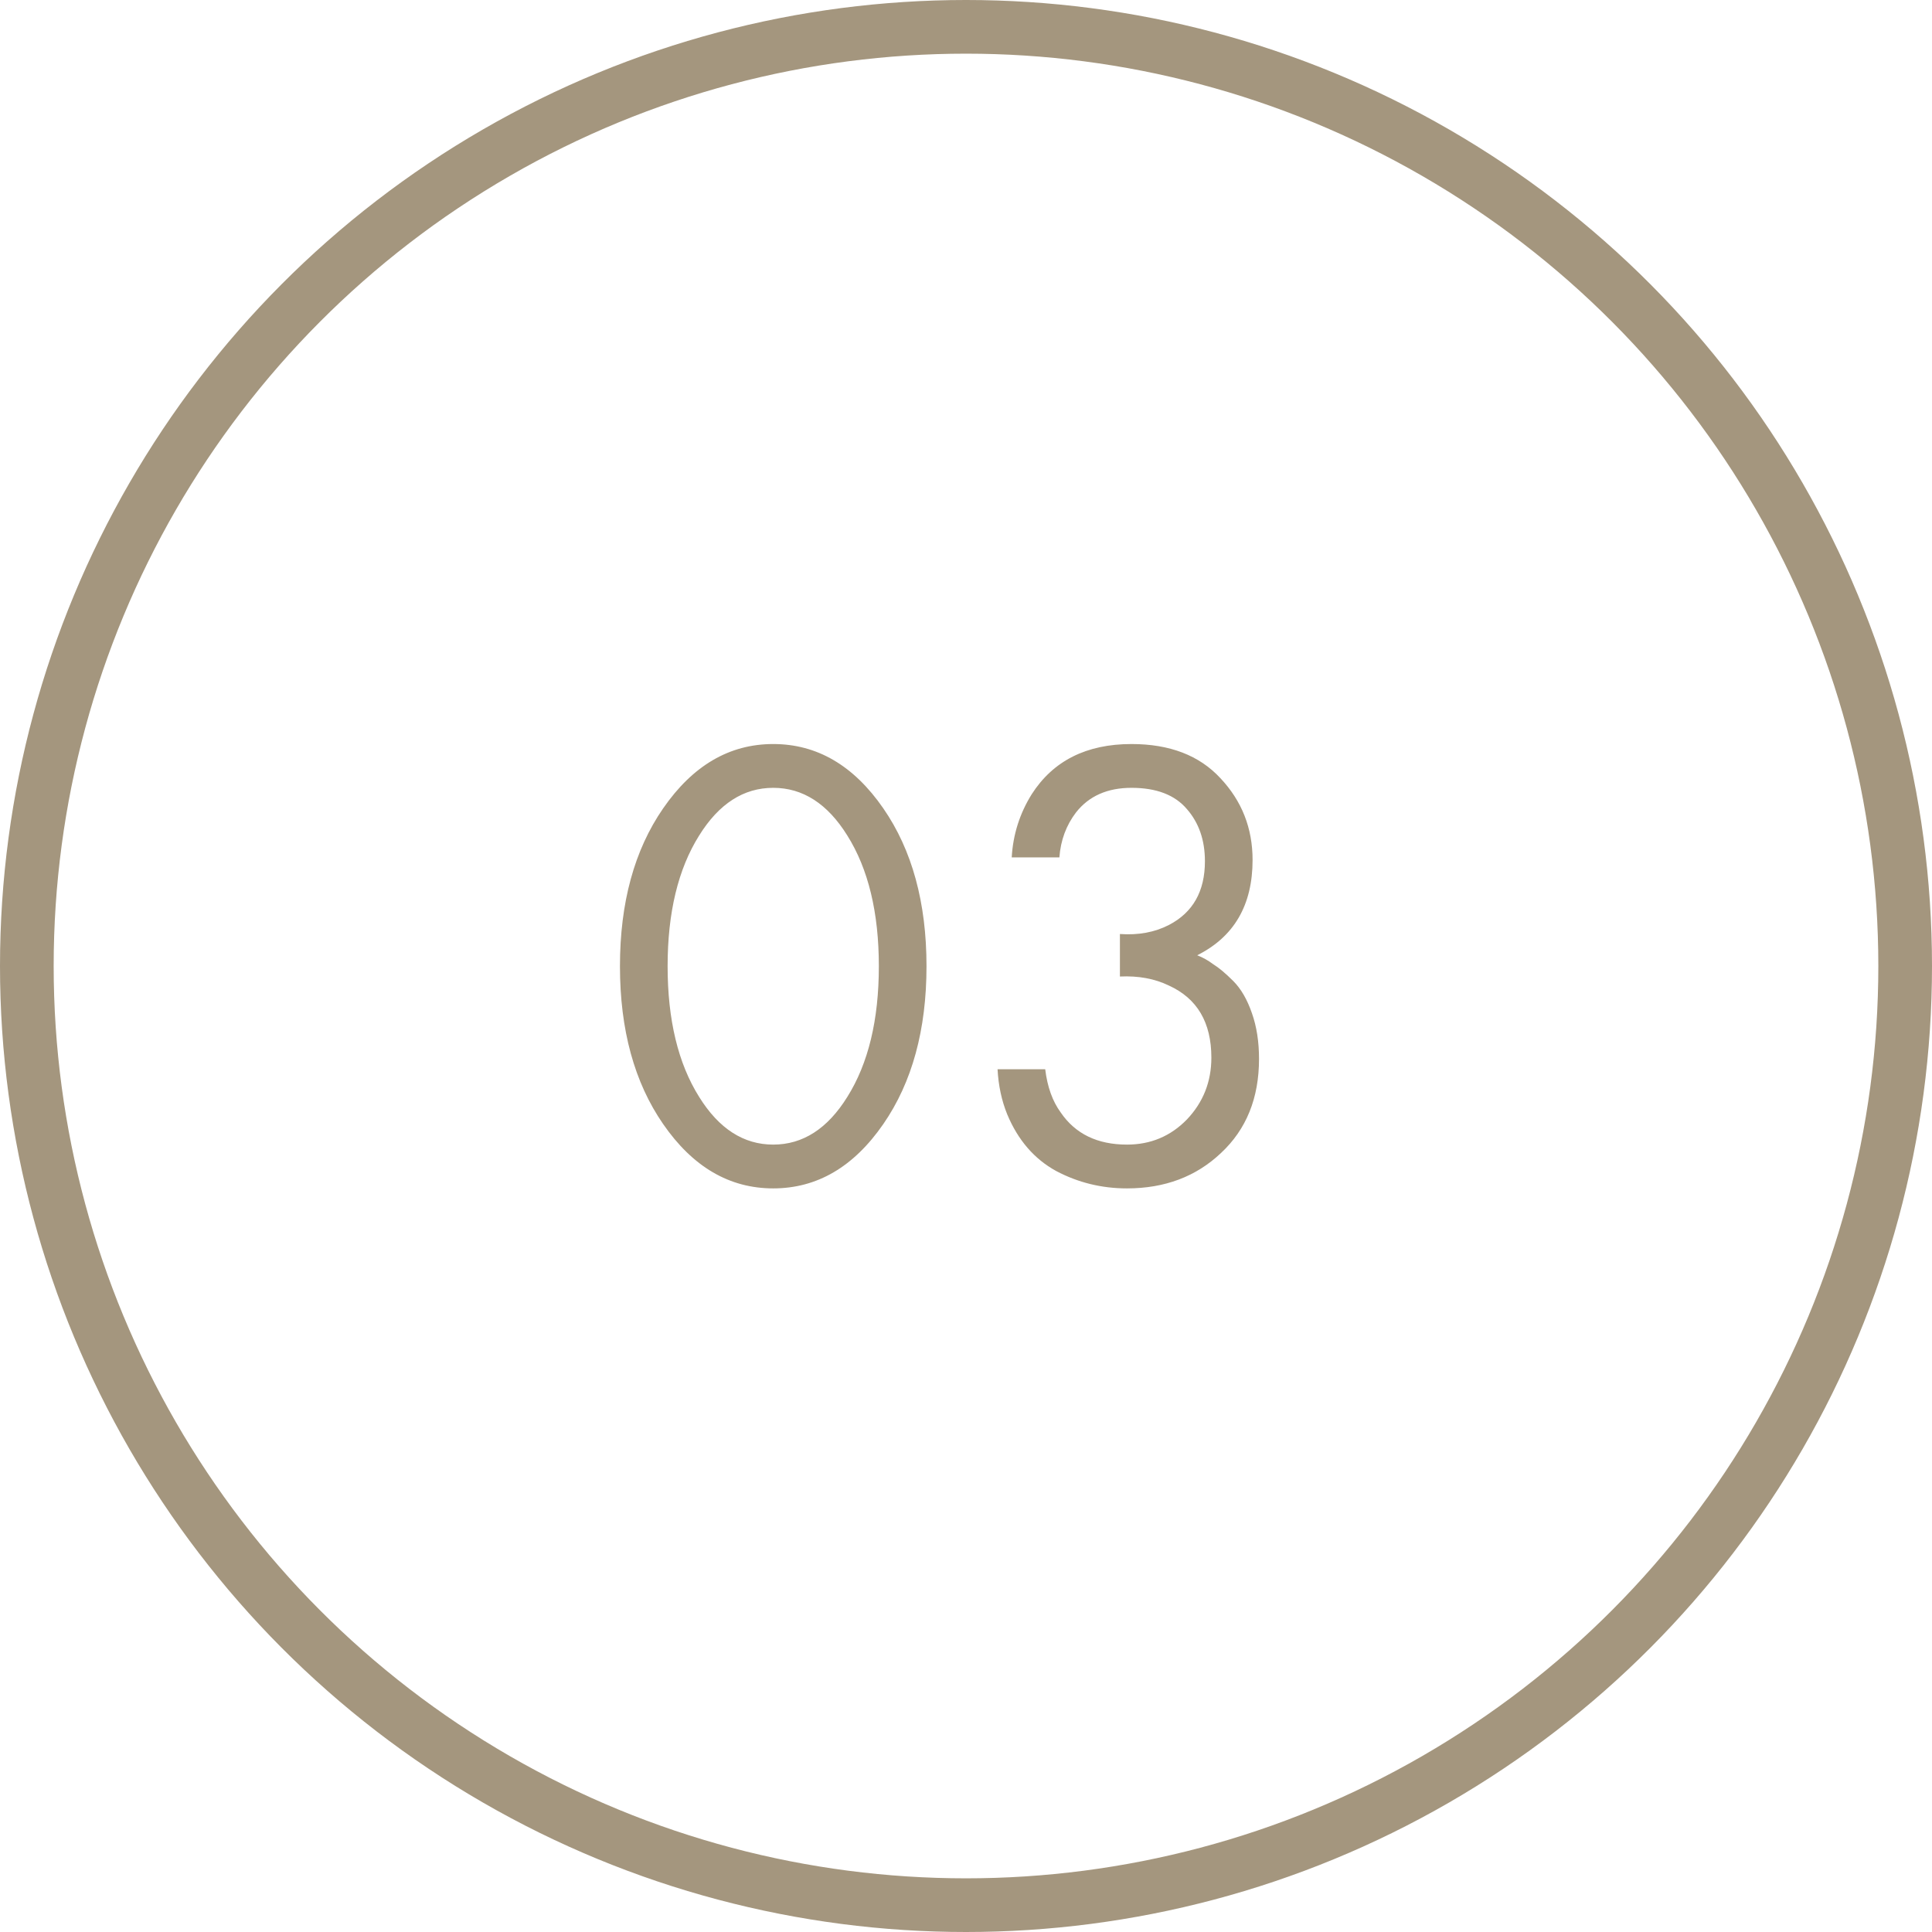 <?xml version="1.0" encoding="UTF-8"?> <svg xmlns="http://www.w3.org/2000/svg" width="36" height="36" viewBox="0 0 36 36" fill="none"><path d="M16.46 20.944C15.908 21.744 15.224 22.144 14.408 22.144C13.592 22.144 12.908 21.744 12.356 20.944C11.82 20.168 11.552 19.188 11.552 18.004C11.552 16.82 11.82 15.84 12.356 15.064C12.908 14.264 13.592 13.864 14.408 13.864C15.224 13.864 15.908 14.264 16.46 15.064C16.996 15.84 17.264 16.82 17.264 18.004C17.264 19.188 16.996 20.168 16.46 20.944ZM15.788 15.568C15.42 14.976 14.96 14.68 14.408 14.68C13.856 14.68 13.396 14.976 13.028 15.568C12.636 16.192 12.44 17.004 12.44 18.004C12.44 19.004 12.636 19.816 13.028 20.44C13.396 21.032 13.856 21.328 14.408 21.328C14.96 21.328 15.42 21.032 15.788 20.44C16.18 19.816 16.376 19.004 16.376 18.004C16.376 17.004 16.18 16.192 15.788 15.568ZM19.74 15.976H18.852C18.876 15.552 19 15.16 19.224 14.8C19.624 14.176 20.244 13.864 21.084 13.864C21.796 13.864 22.348 14.076 22.74 14.5C23.14 14.924 23.34 15.432 23.34 16.024C23.34 16.864 22.996 17.456 22.308 17.8C22.412 17.84 22.512 17.896 22.608 17.968C22.712 18.032 22.836 18.136 22.98 18.28C23.124 18.424 23.24 18.624 23.328 18.88C23.416 19.128 23.46 19.412 23.46 19.732C23.46 20.46 23.224 21.044 22.752 21.484C22.288 21.924 21.704 22.144 21 22.144C20.528 22.144 20.088 22.036 19.68 21.82C19.272 21.596 18.968 21.244 18.768 20.764C18.664 20.508 18.604 20.228 18.588 19.924H19.476C19.516 20.252 19.612 20.52 19.764 20.728C20.036 21.128 20.448 21.328 21 21.328C21.44 21.328 21.812 21.172 22.116 20.86C22.42 20.54 22.572 20.156 22.572 19.708C22.572 19.052 22.308 18.604 21.78 18.364C21.516 18.236 21.212 18.18 20.868 18.196V17.404C21.212 17.428 21.516 17.372 21.78 17.236C22.228 17.004 22.452 16.608 22.452 16.048C22.452 15.656 22.34 15.332 22.116 15.076C21.892 14.812 21.548 14.68 21.084 14.68C20.636 14.68 20.292 14.832 20.052 15.136C19.868 15.376 19.764 15.656 19.74 15.976Z" fill="#A4967E"></path><circle cx="18" cy="18" r="17.5" stroke="#A4967E"></circle></svg> 